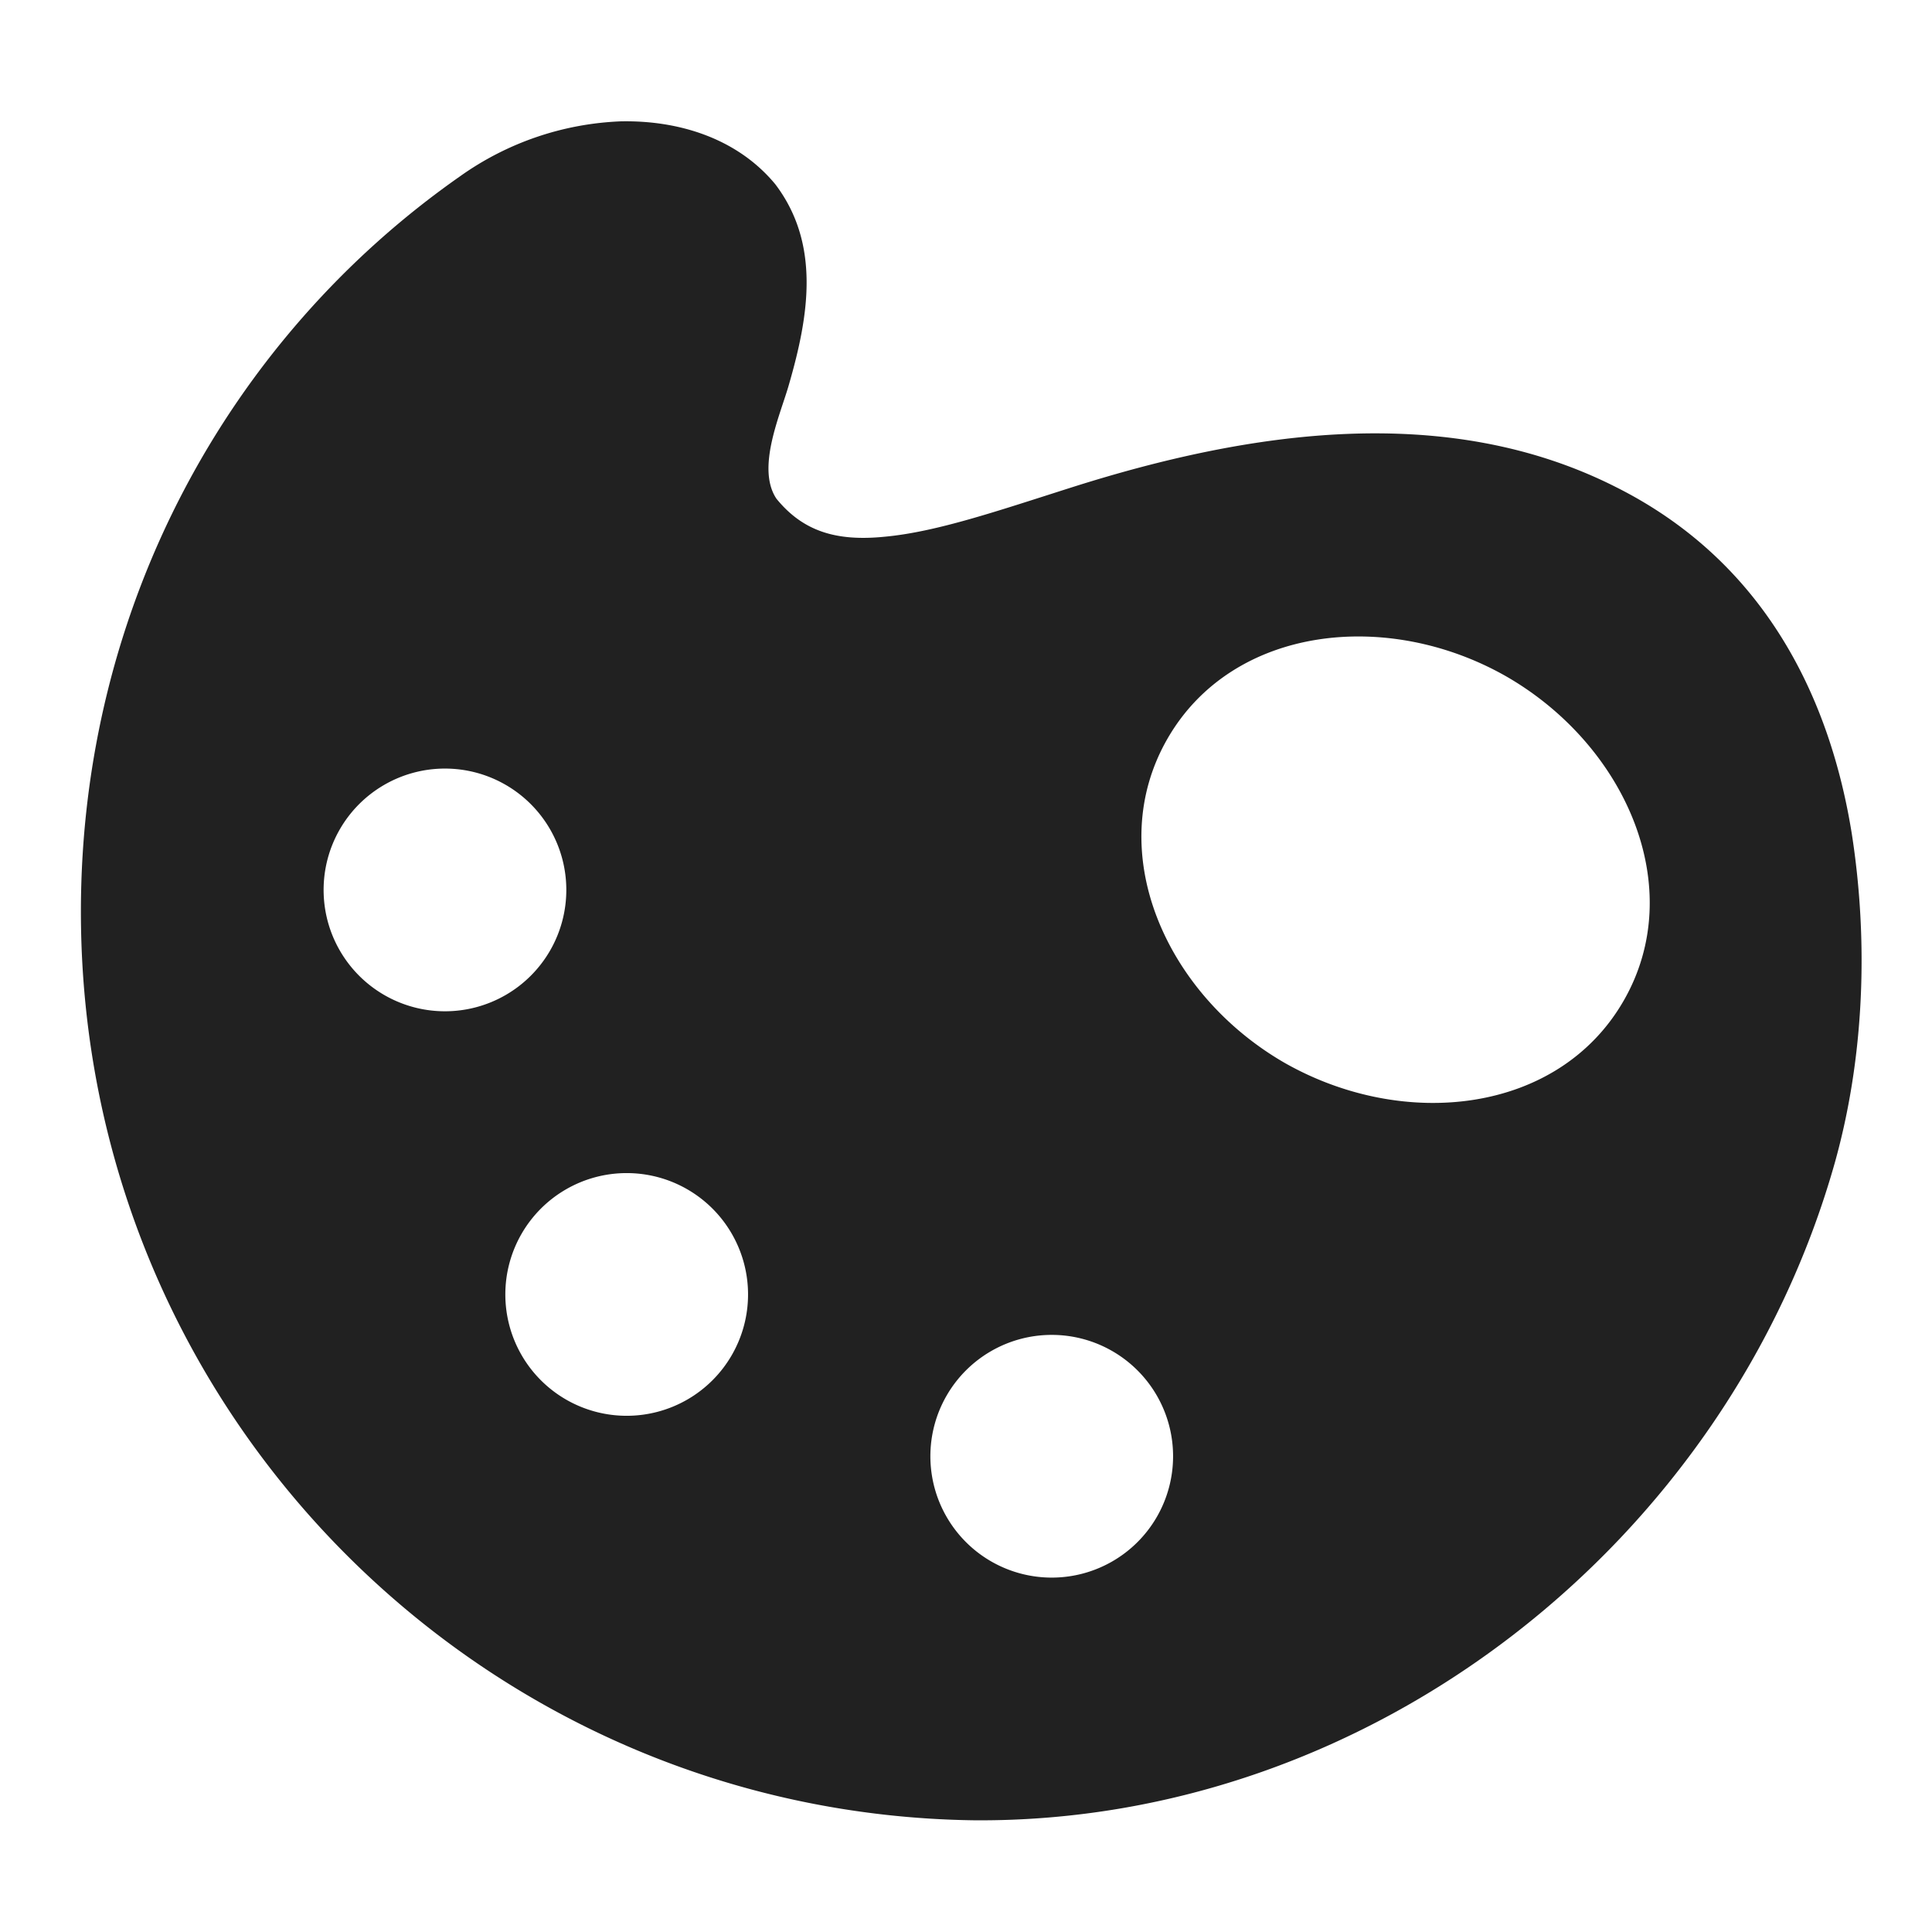 <svg xmlns="http://www.w3.org/2000/svg" width="32" height="32" viewBox="0 0 32 32"><title>32 palette</title><g fill="#212121" class="nc-icon-wrapper"><path fill-rule="evenodd" clip-rule="evenodd" d="M10.28 2.01a4.92 4.92 0 0 0-2.66 0.91c-3.83 2.68-6.28 7.14-6.28 12.18 0 8.32 6.67 14.95 14.81 15.05 6.58 0.04 12.47-4.62 14.24-10.89 0.49-1.75 0.56-3.67 0.28-5.46-0.35-2.17-1.39-4.47-3.9-5.73-2.82-1.43-6.1-0.92-8.98-0.01-1.26 0.4-2.27 0.75-3.14 0.83-0.8 0.08-1.35-0.09-1.79-0.63-0.34-0.51 0.07-1.4 0.21-1.9 0.32-1.11 0.53-2.31-0.23-3.31-0.63-0.76-1.6-1.06-2.56-1.04z m10.99 15.59c-1.97-1.14-3.01-3.5-1.93-5.37 1.08-1.87 3.65-2.15 5.62-1.02 1.97 1.14 3.01 3.5 1.93 5.37s-3.64 2.15-5.62 1.02z m-13.9-4.87a2.01 2.01 0 1 0 0 4.02 2.01 2.01 0 0 0 0-4.02z m1 8.71a2.01 2.01 0 1 1 4.02 0 2.01 2.01 0 0 1-4.02 0z m9.05 0.67a2.01 2.01 0 1 0 0 4.02 2.01 2.01 0 0 0 0-4.02z" fill="#212121"></path></g></svg>
